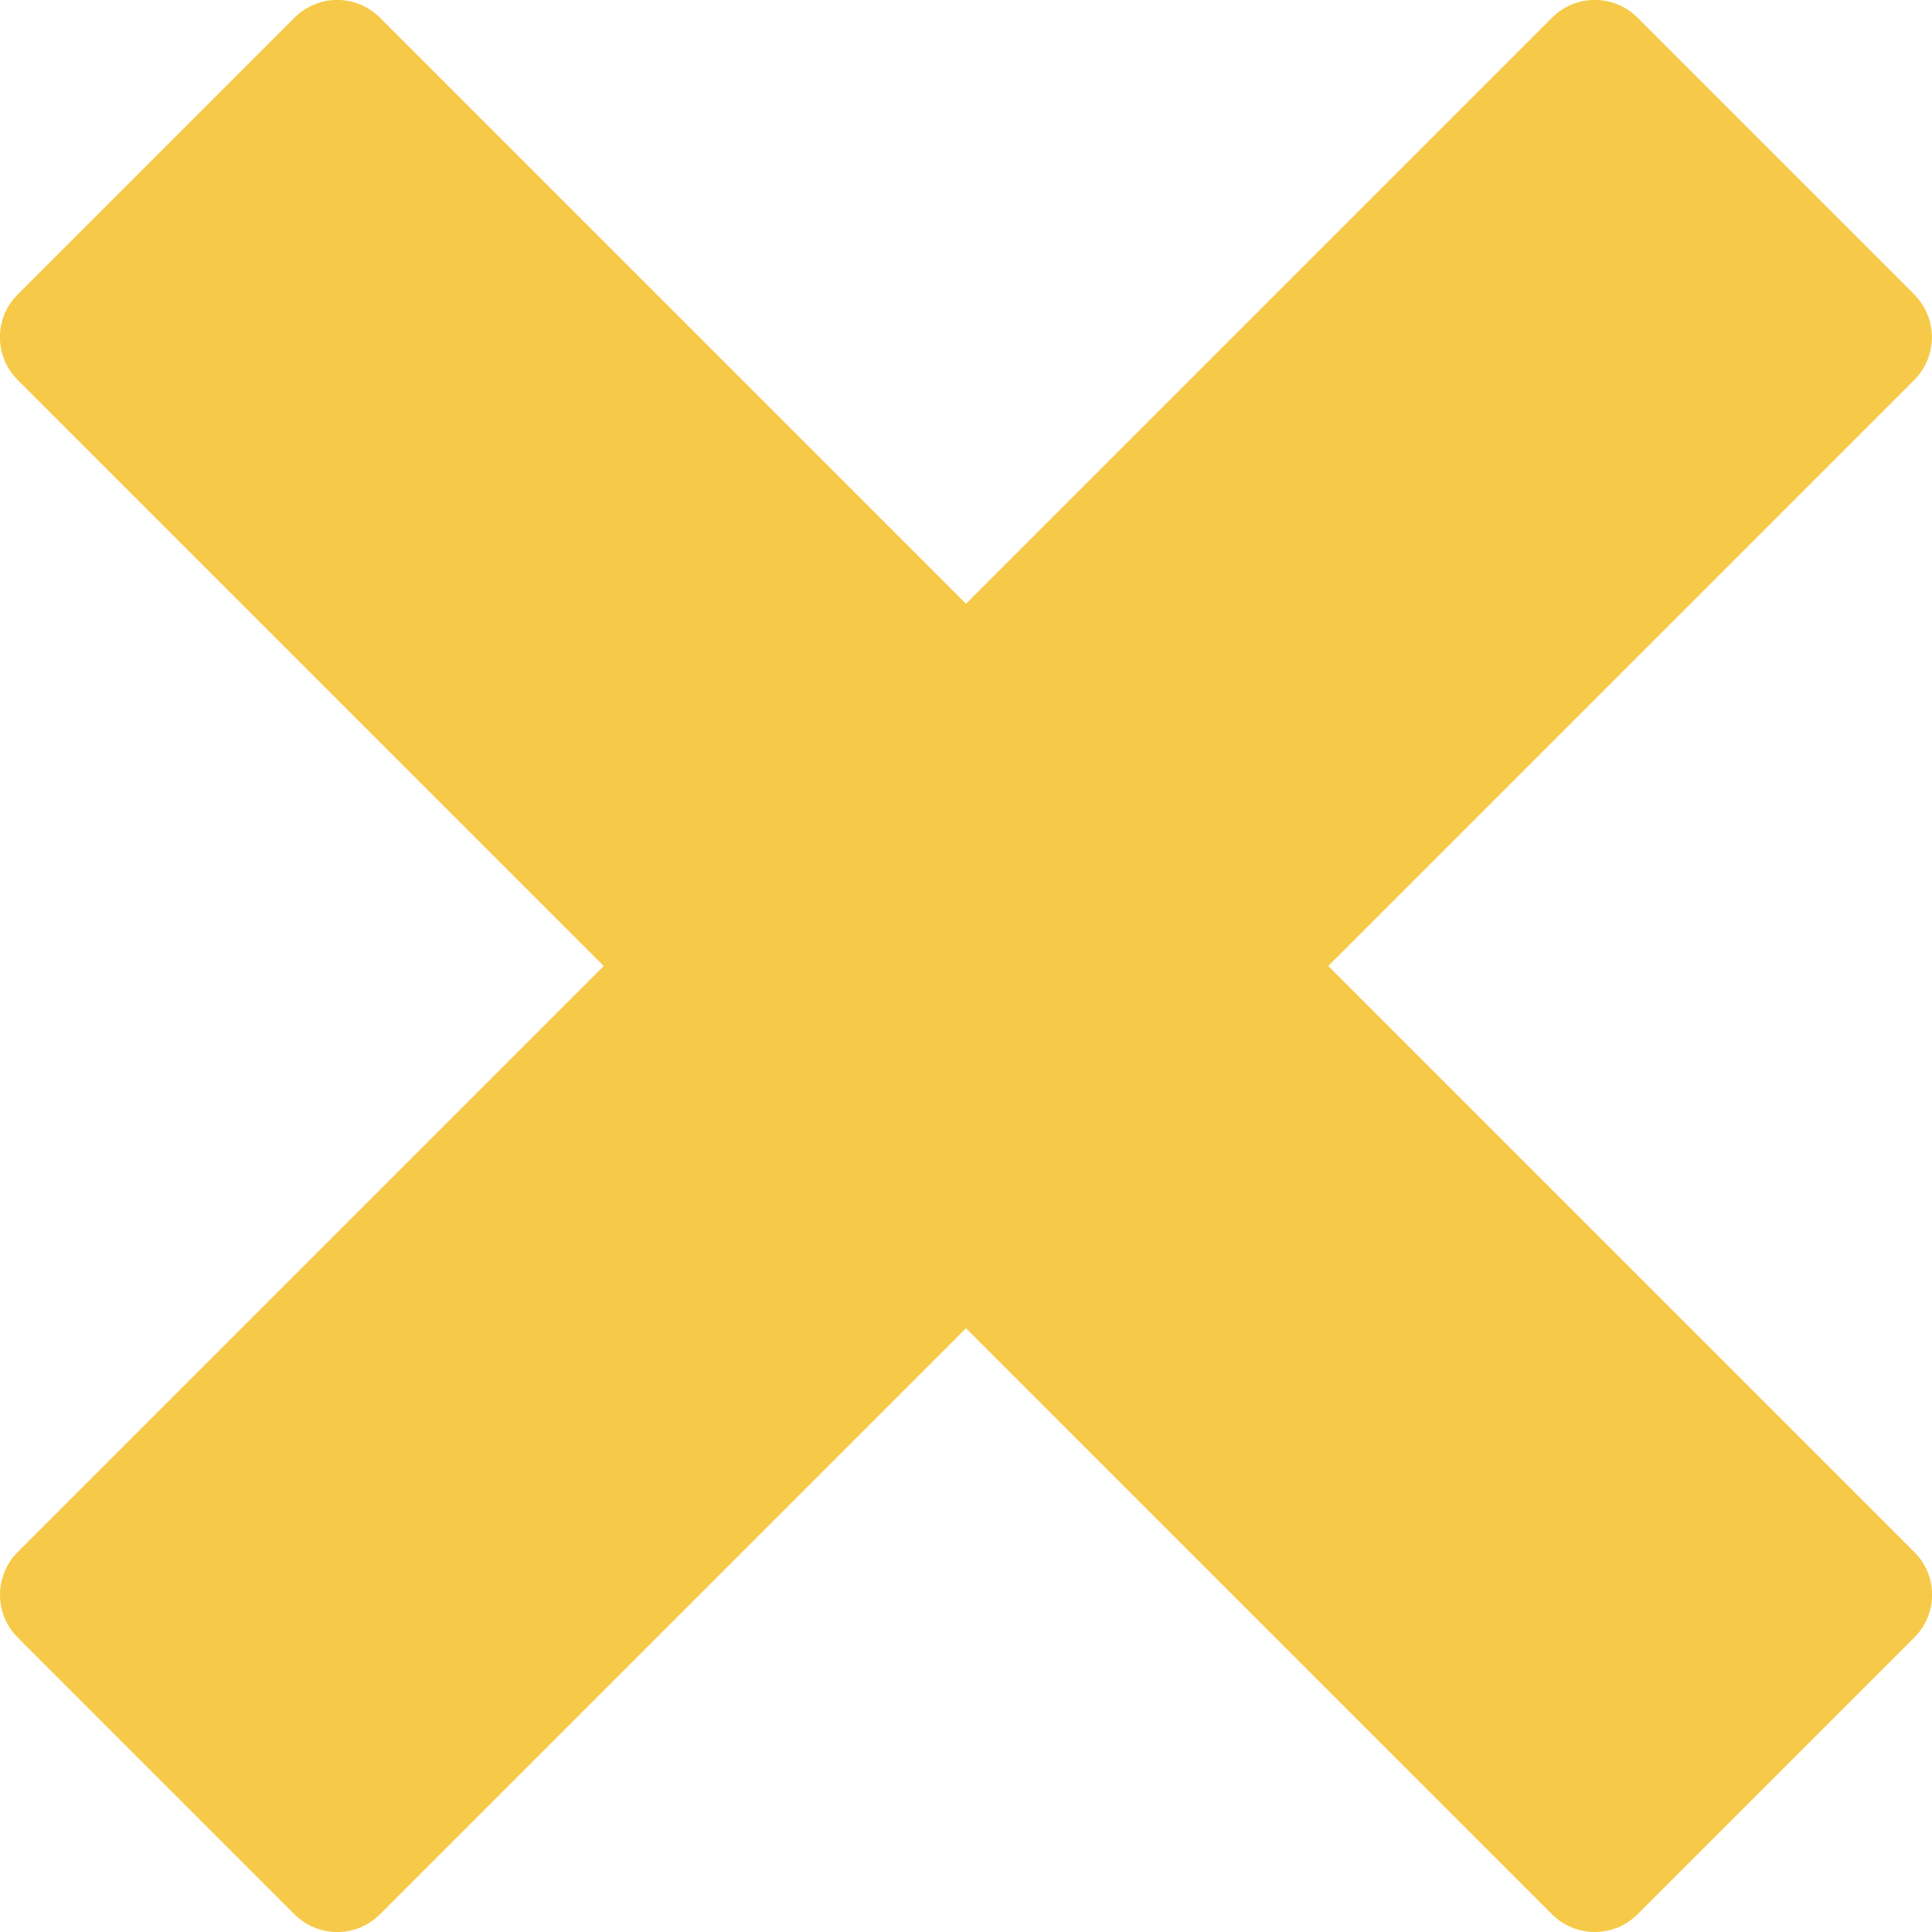 <?xml version="1.0" encoding="UTF-8"?> <svg xmlns="http://www.w3.org/2000/svg" width="22" height="22" viewBox="0 0 22 22" fill="none"> <g clip-path="url(#clip0_138_324)"> <path d="M21.799 17.674L15.125 11L21.799 4.326C21.927 4.196 21.999 4.022 21.999 3.84C21.999 3.658 21.927 3.483 21.799 3.354L18.646 0.201C18.583 0.137 18.507 0.086 18.424 0.051C18.34 0.017 18.251 -0.001 18.16 -0.001C18.07 -0.001 17.981 0.017 17.897 0.051C17.814 0.086 17.738 0.137 17.674 0.201L11 6.875L4.326 0.201C4.197 0.072 4.022 -0.001 3.84 -0.001C3.658 -0.001 3.483 0.072 3.354 0.201L0.201 3.354C0.137 3.417 0.086 3.493 0.051 3.576C0.017 3.66 -0.001 3.749 -0.001 3.84C-0.001 3.93 0.017 4.019 0.051 4.103C0.086 4.186 0.137 4.262 0.201 4.326L6.875 11L0.201 17.674C0.072 17.803 -0 17.978 -0 18.16C-0 18.343 0.072 18.517 0.201 18.646L3.354 21.799C3.418 21.863 3.493 21.914 3.577 21.948C3.66 21.983 3.75 22.001 3.84 22.001C3.93 22.001 4.02 21.983 4.103 21.948C4.186 21.914 4.262 21.863 4.326 21.799L11 15.125L17.674 21.799C17.803 21.928 17.978 22 18.16 22C18.343 22 18.518 21.928 18.646 21.799L21.799 18.646C21.863 18.582 21.914 18.507 21.949 18.423C21.983 18.34 22.001 18.25 22.001 18.16C22.001 18.07 21.983 17.98 21.949 17.897C21.914 17.814 21.863 17.738 21.799 17.674Z" fill="#F6CA48"></path> </g> <defs> <clipPath id="clip0_138_324"> <rect width="22" height="22" fill="white"></rect> </clipPath> </defs> </svg> 